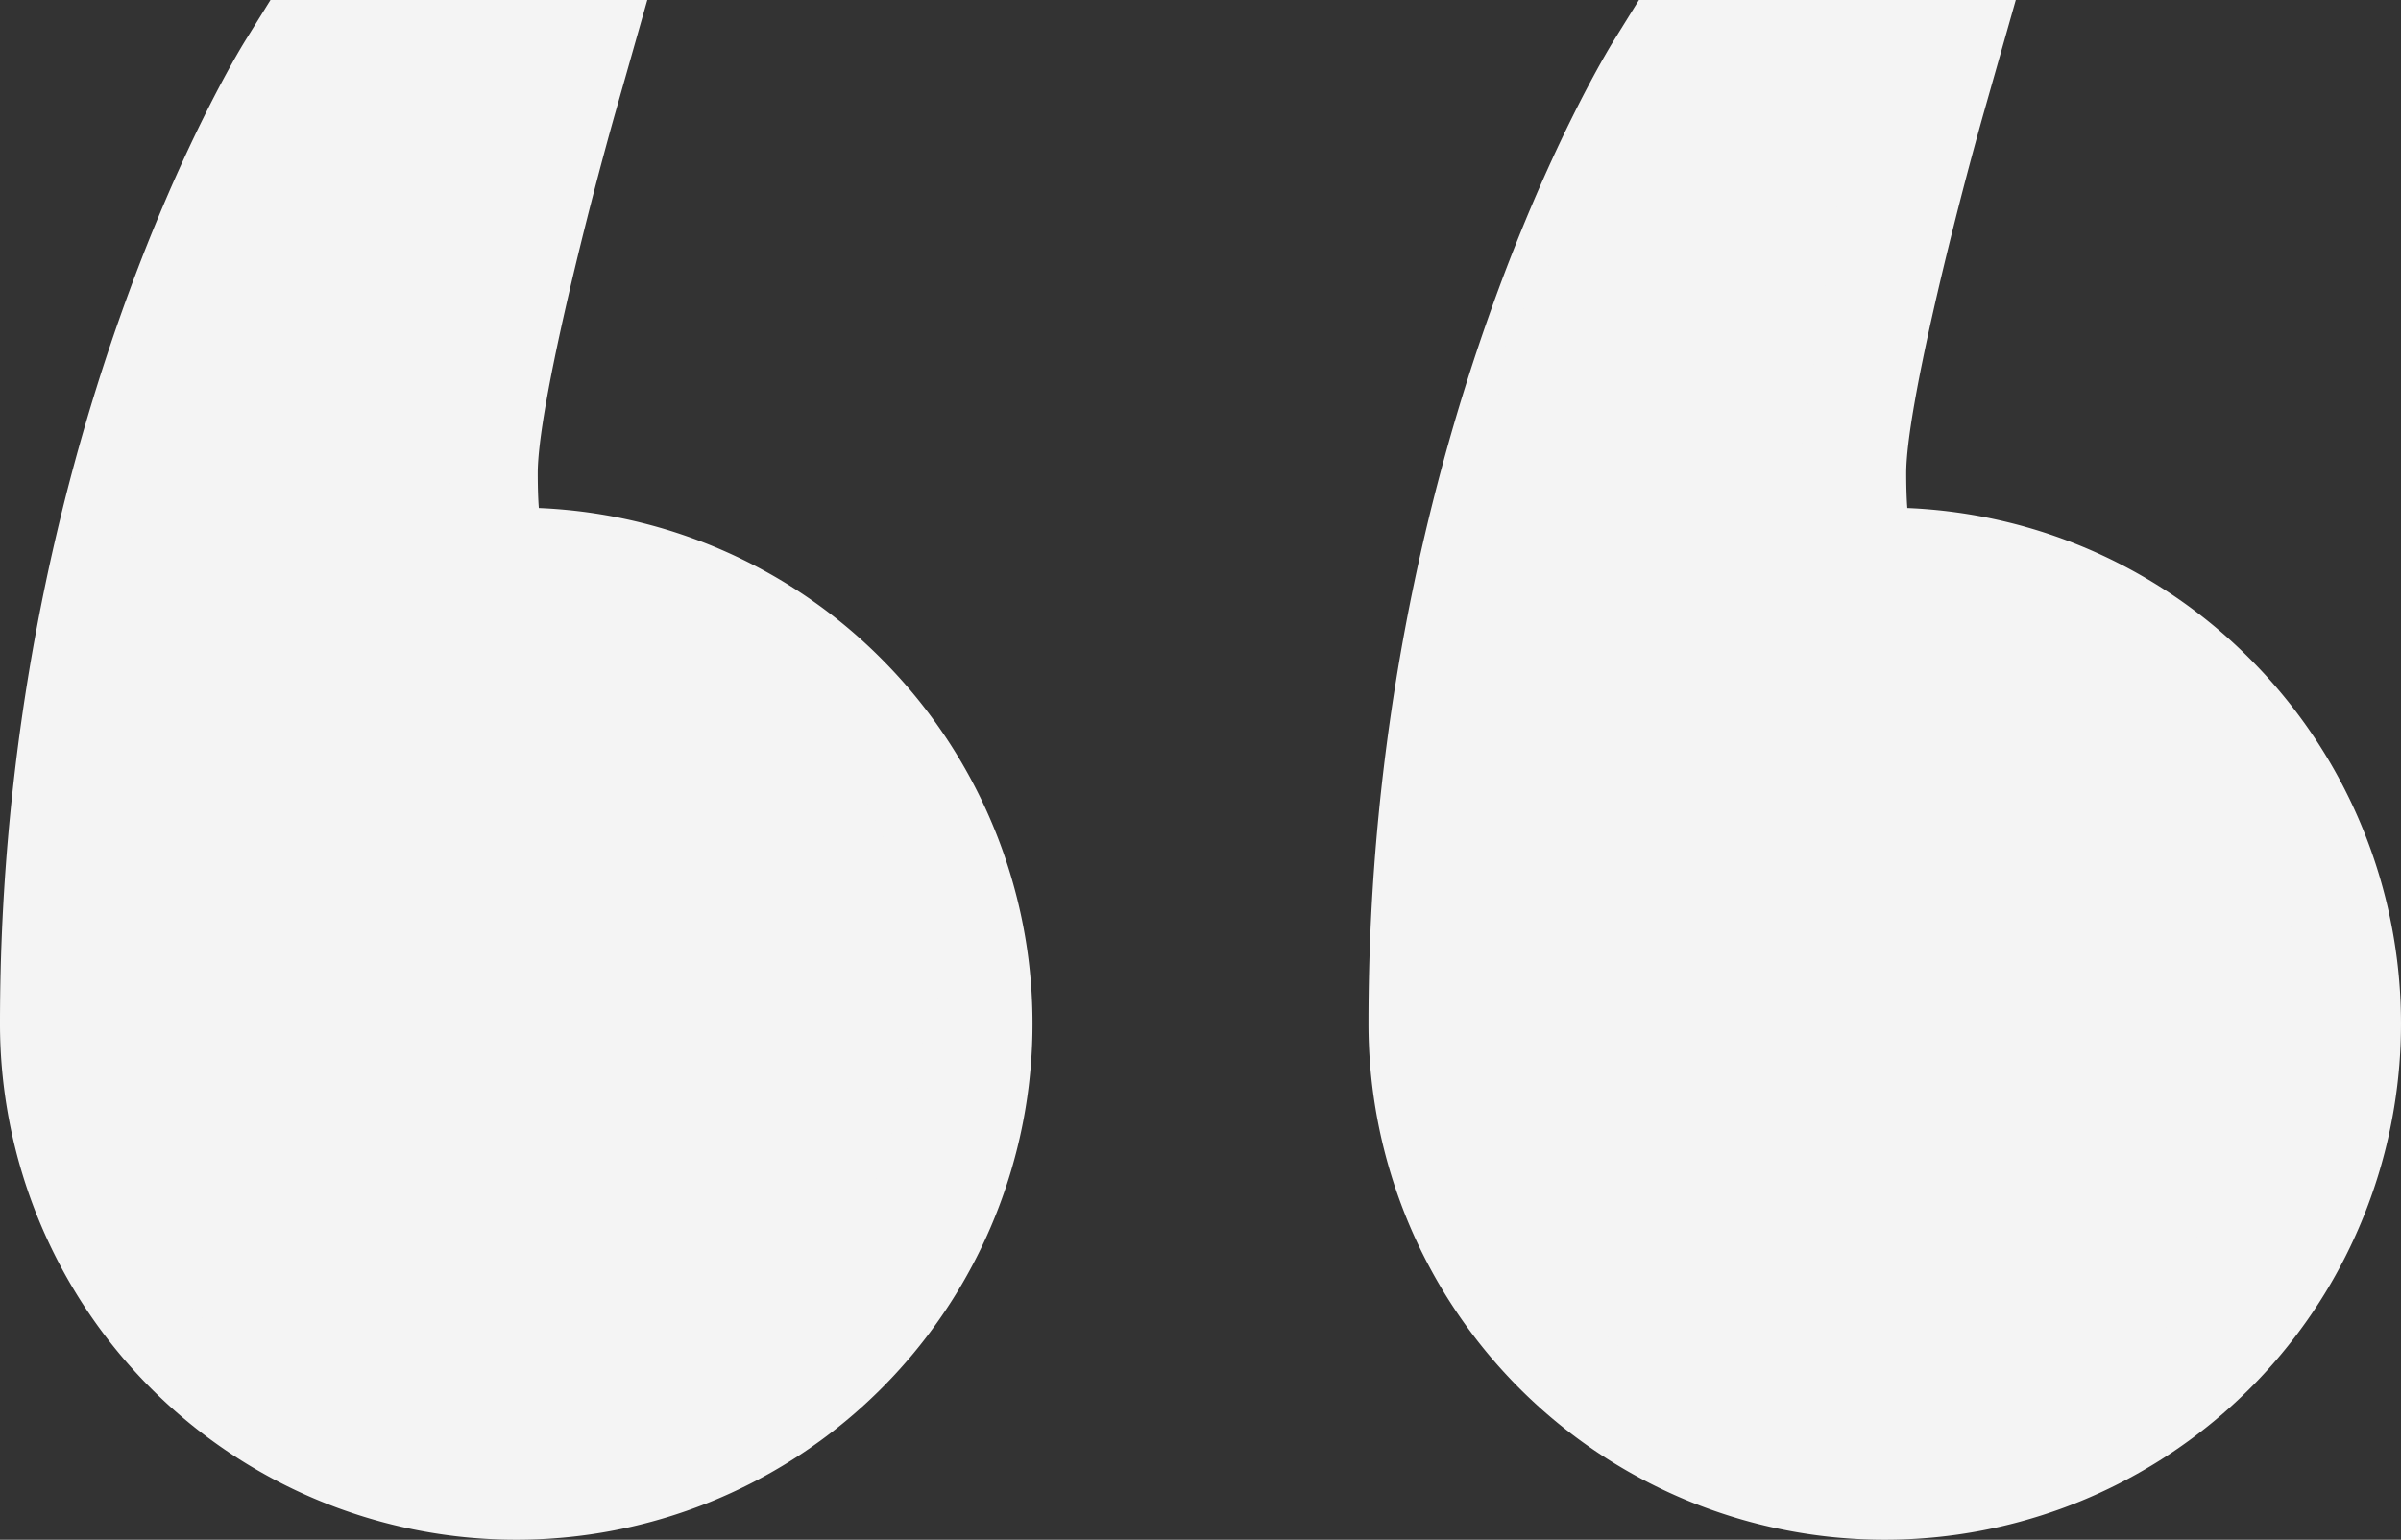<svg viewBox="0 0 64.036 41.078" height="41.078" width="64.036" xmlns="http://www.w3.org/2000/svg" data-name="quote (1)" id="quote_1_">
  <rect x="0" y="0" width="64.036" height="41.078" fill="#333333" stroke="none"/>
  <g transform="translate(36.498 0)" data-name="Group 1930" id="Group_1930">
    <g transform="translate(0)" data-name="Group 1929" id="Group_1929">
      <path fill="#f4f4f4" transform="translate(-272 -77)" d="M295.594,94.663a13.685,13.685,0,0,0-9.223-4.109c-.016-.218-.029-.52-.029-.932,0-1.688,1.284-6.846,2.093-9.7L289.264,77h-10.05l-.673,1.085c-.267.43-6.541,10.717-6.541,26.224a13.769,13.769,0,1,0,23.594-9.646Zm-9.825,18.826a9.19,9.19,0,0,1-9.18-9.179,51.008,51.008,0,0,1,5.257-22.719h1.392a43.409,43.409,0,0,0-1.485,8.032,7.448,7.448,0,0,0,.635,3.595,3.674,3.674,0,0,0,3.463,1.913l.1,0a9.179,9.179,0,0,1-.182,18.356Z" data-name="Path 7461" id="Path_7461"></path>
    </g>
  </g>
  <path fill="#f4f4f4" transform="translate(-831.437 -1268.902)" d="M875.049,1272h5.737l-1.377,9.409,9.638,4.819,3.672,7.8-3.672,10.786-12.163,2.066-6.885-6.2v-11.245l1.606-11.474Z" data-name="Path 7464" id="Path_7464"></path>
  <g transform="translate(0 0)" data-name="Group 1932" id="Group_1932">
    <g data-name="Group 1931" id="Group_1931">
      <path fill="#f4f4f4" transform="translate(0 -77)" d="M23.594,94.663a13.685,13.685,0,0,0-9.223-4.109c-.017-.218-.029-.52-.029-.932,0-1.688,1.284-6.846,2.093-9.7L17.264,77H7.214l-.673,1.085C6.274,78.515,0,88.8,0,104.309a13.769,13.769,0,1,0,23.594-9.646Zm-9.825,18.826a9.19,9.19,0,0,1-9.18-9.179A51.007,51.007,0,0,1,9.846,81.59h1.392a43.406,43.406,0,0,0-1.485,8.032,7.448,7.448,0,0,0,.635,3.595,3.674,3.674,0,0,0,3.463,1.913l.1,0a9.179,9.179,0,0,1-.182,18.356Z" data-name="Path 7462" id="Path_7462"></path>
    </g>
  </g>
  <path fill="#f4f4f4" transform="translate(-867.476 -1268.099)" d="M875.049,1272h5.737l-1.377,9.409,9.638,4.819,3.672,7.8-3.672,10.786-12.163,2.066-6.885-6.2v-11.245l1.606-11.474Z" data-name="Path 7463" id="Path_7463"></path>
</svg>
